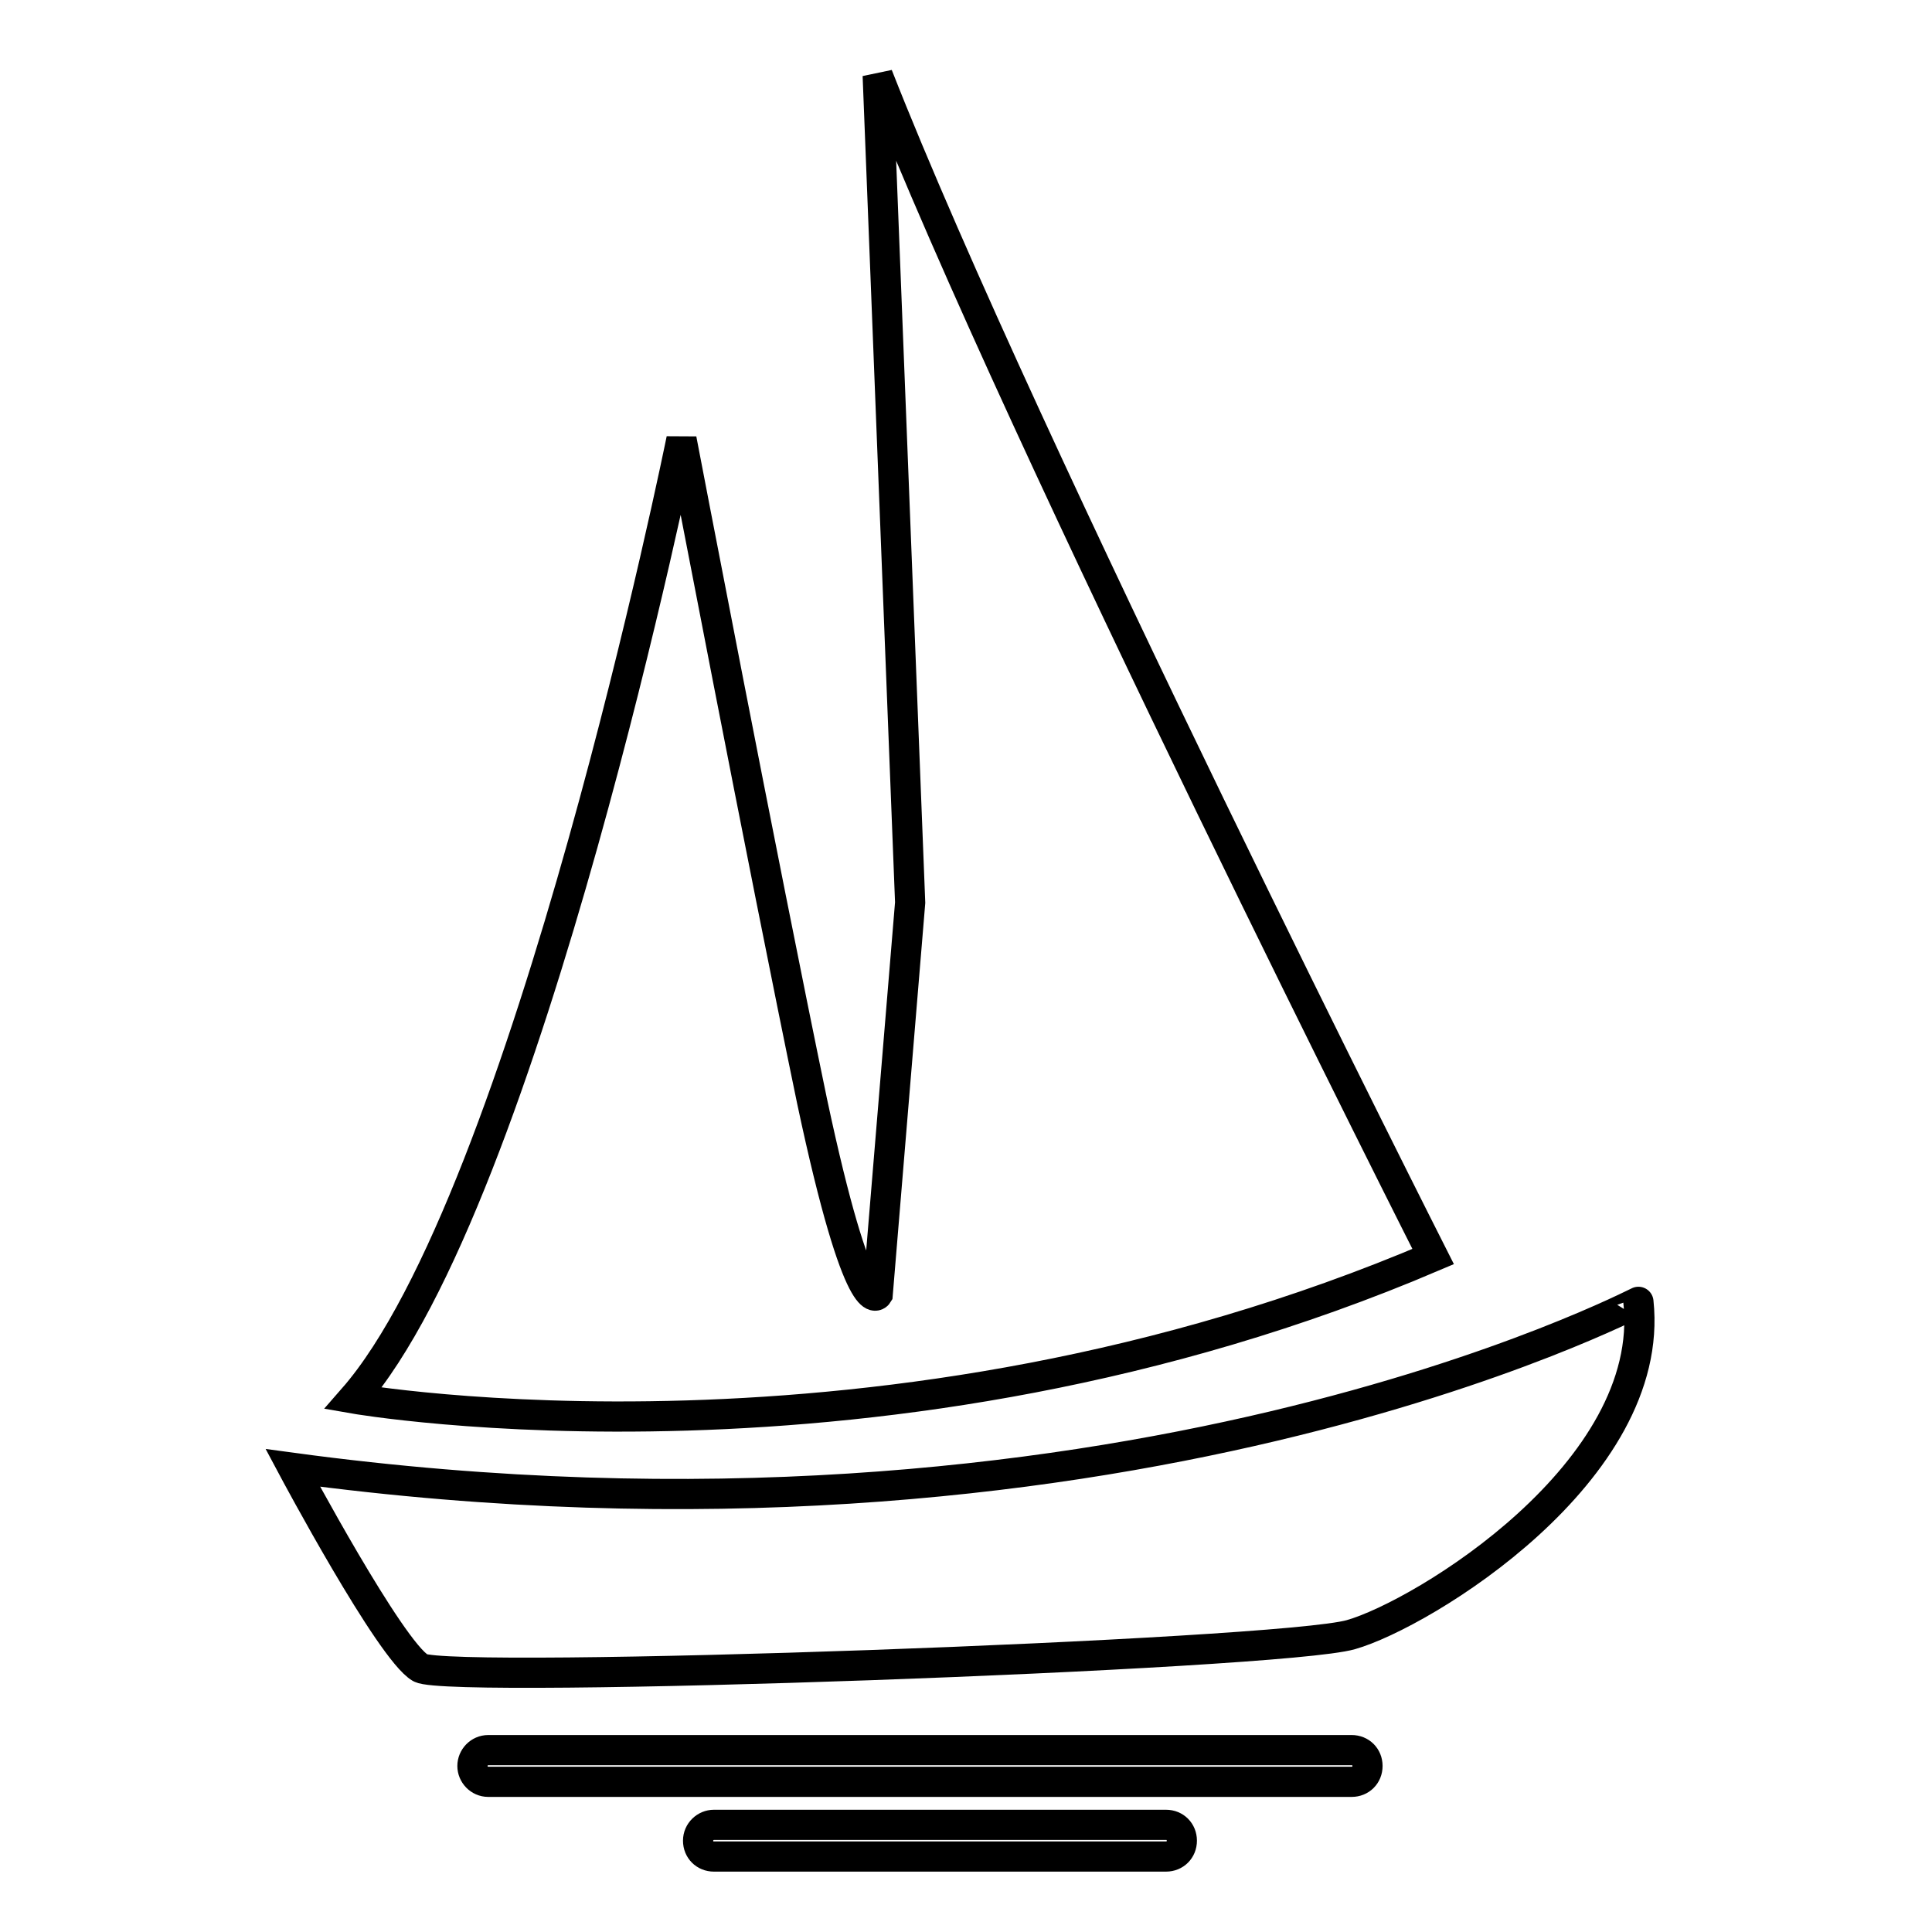 <?xml version="1.0" encoding="utf-8"?>
<!-- Svg Vector Icons : http://www.onlinewebfonts.com/icon -->
<!DOCTYPE svg PUBLIC "-//W3C//DTD SVG 1.1//EN" "http://www.w3.org/Graphics/SVG/1.1/DTD/svg11.dtd">
<svg version="1.1" xmlns="http://www.w3.org/2000/svg" xmlns:xlink="http://www.w3.org/1999/xlink" x="0px" y="0px" viewBox="0 0 256 256" enable-background="new 0 0 256 256" xml:space="preserve">
<g> <path stroke-width="4" fill-opacity="0" stroke="#000000"  d="M90.3,58.2c0,0-20.4,100.7-43.5,127.1c0,0,70.2,12.3,143.1-18.8c0,0-54.2-107.1-73.6-156.5l4.3,109.6 l-4.3,51.9c0,0-2.4,4-8.7-25.6C101,114.1,90.3,58.2,90.3,58.2z M38.8,194.5c0,0,12.9,24.2,16.9,26.5c4,2.2,113.9-1.7,123.3-4.4 c9.5-2.7,40.5-21.6,38.1-44.1C217.1,172.4,147.5,209.2,38.8,194.5L38.8,194.5z M64.7,231.9h114.4c1.2,0,2.1,0.9,2.1,2.1 c0,1.2-0.9,2.1-2.1,2.1H64.7c-1.2,0-2.1-1-2.1-2.1c0,0,0,0,0,0C62.6,232.9,63.5,231.9,64.7,231.9L64.7,231.9z M94.6,241.8h59.9 c1.2,0,2.1,0.9,2.1,2.1c0,1.2-0.9,2.1-2.1,2.1c0,0,0,0,0,0H94.6c-1.2,0-2.1-0.9-2.1-2.1C92.5,242.7,93.5,241.8,94.6,241.8z"/></g>
</svg>